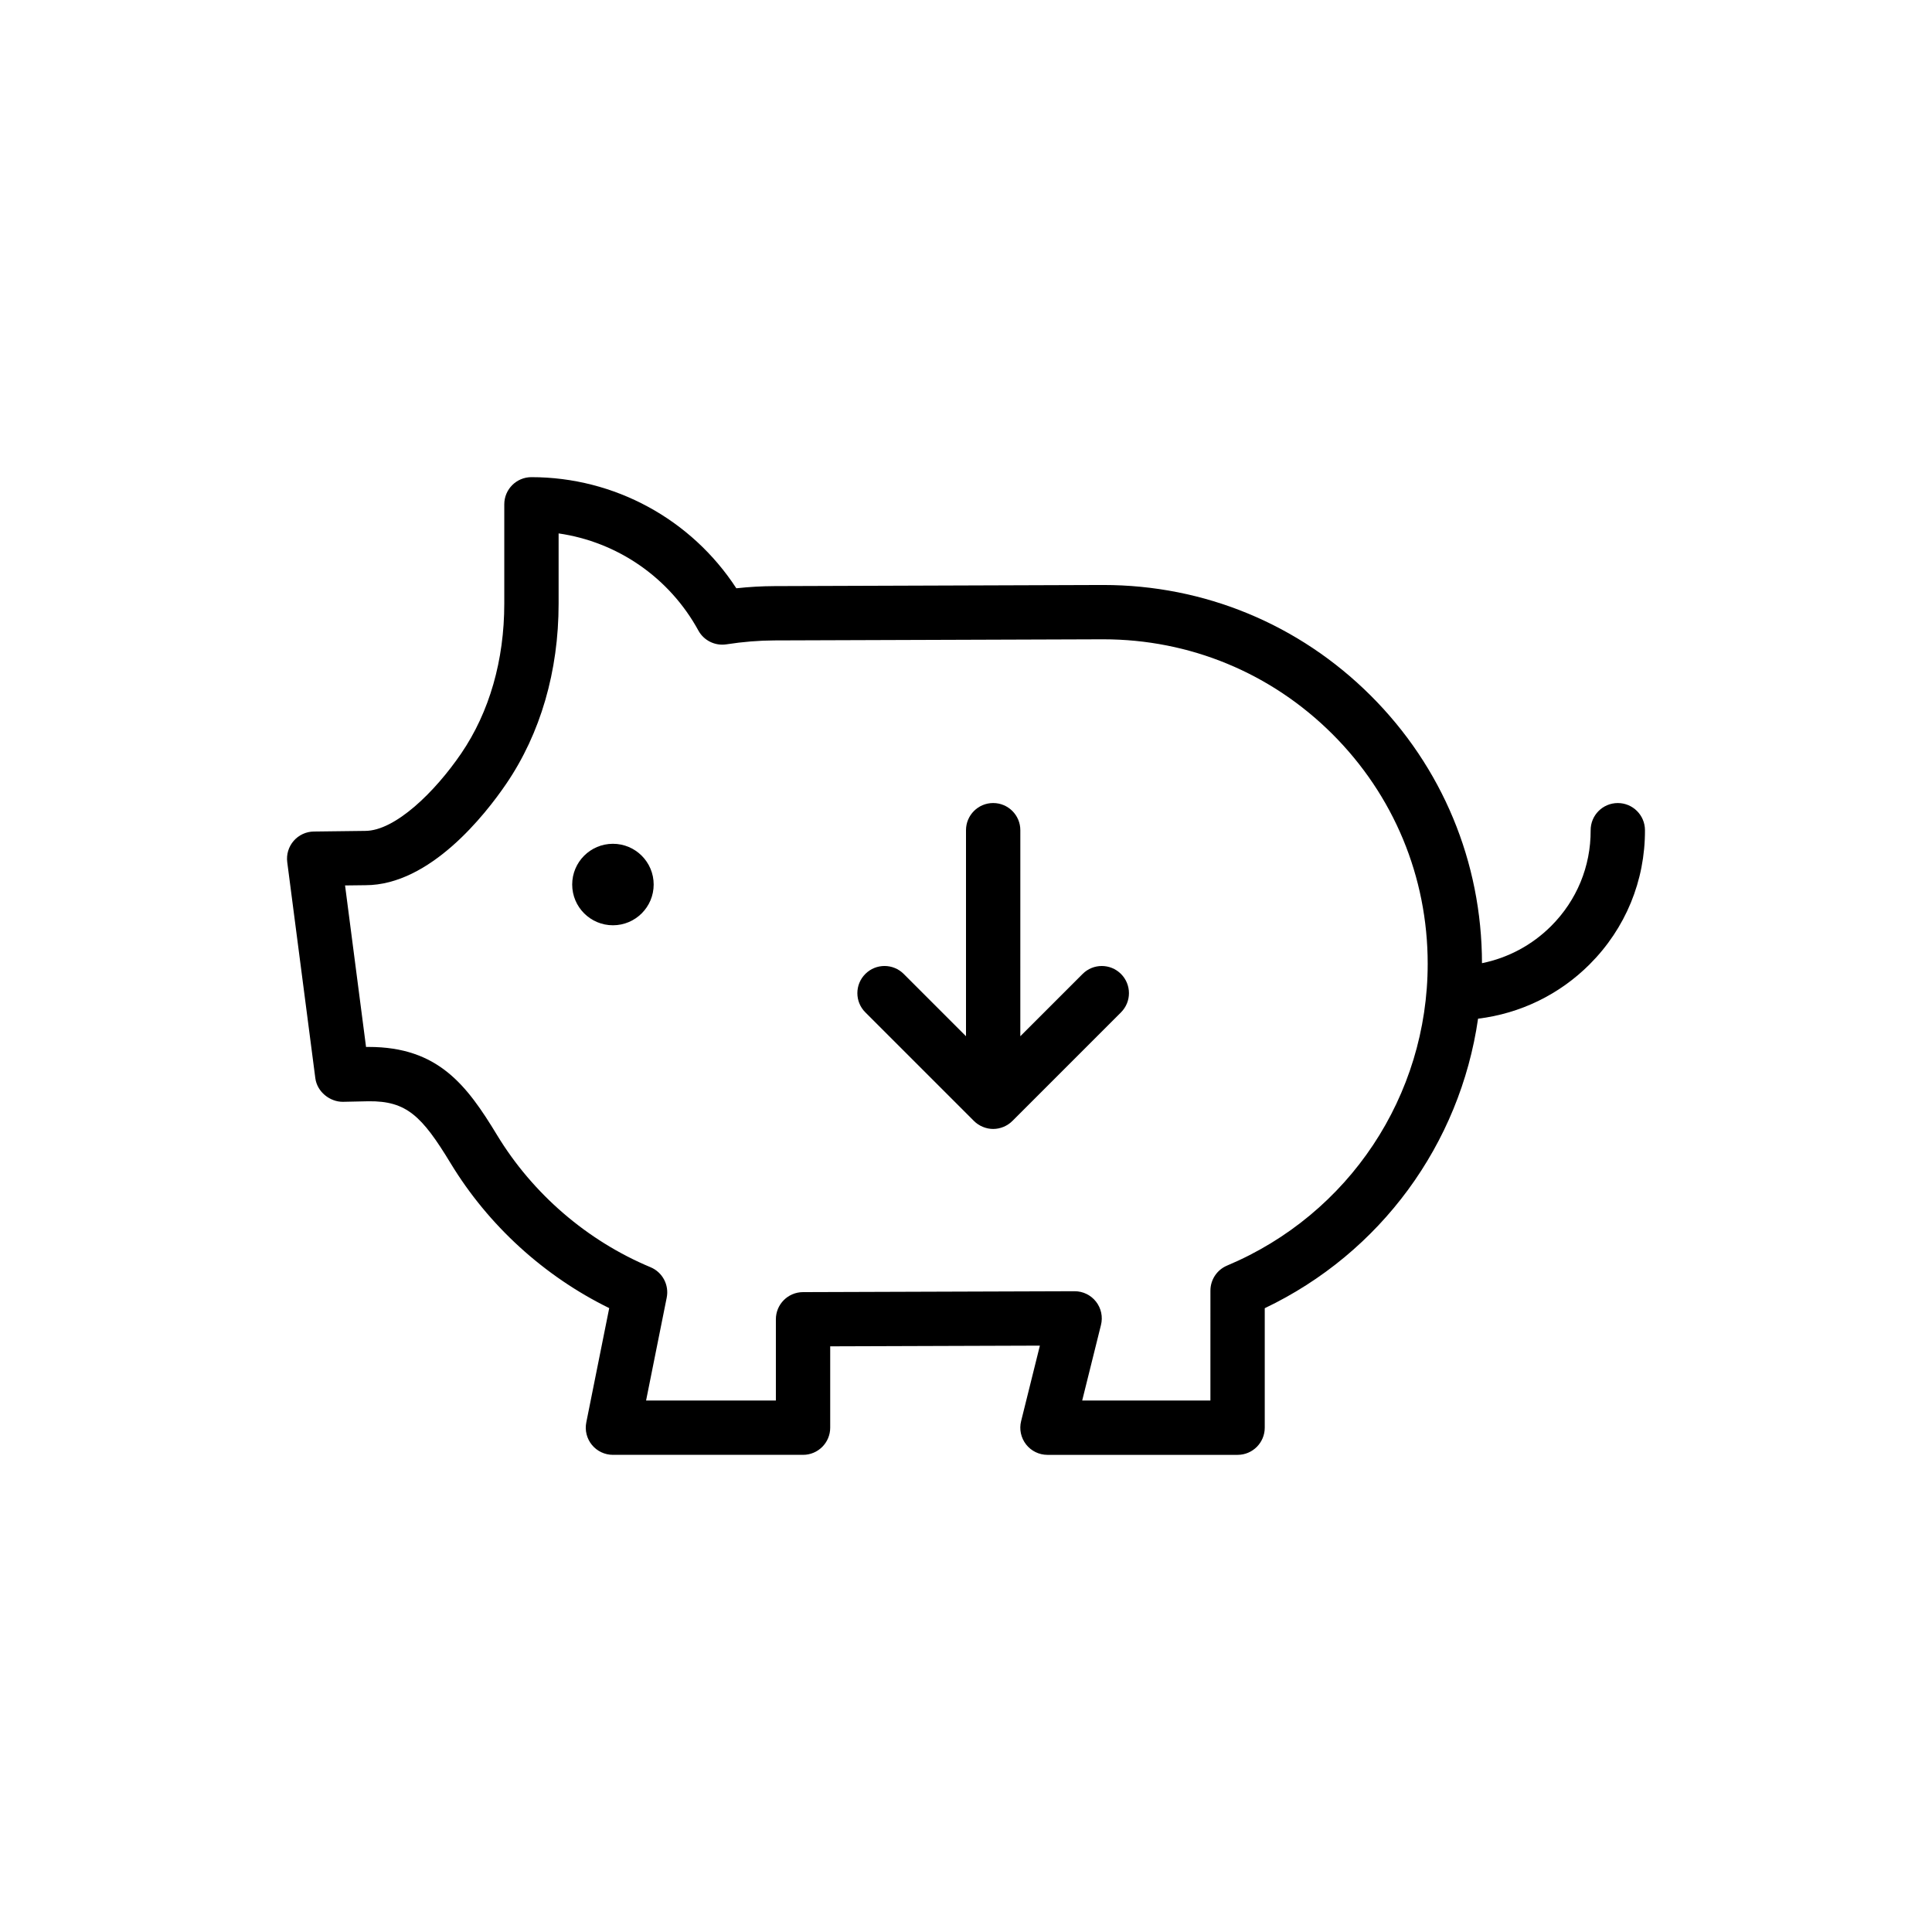 <?xml version="1.0" encoding="UTF-8"?>
<!-- Uploaded to: SVG Repo, www.svgrepo.com, Generator: SVG Repo Mixer Tools -->
<svg fill="#000000" width="800px" height="800px" version="1.1" viewBox="144 144 512 512" xmlns="http://www.w3.org/2000/svg">
 <g>
  <path d="m412.29 441.07 28.785-28.785c2.812-2.812 2.812-7.367 0-10.176-2.812-2.812-7.367-2.812-10.176 0l-16.504 16.504 0.004-54.602c0-3.977-3.223-7.199-7.199-7.199-3.977 0-7.199 3.223-7.199 7.199v54.598l-16.504-16.504c-2.812-2.812-7.367-2.812-10.176 0-2.812 2.812-2.812 7.367 0 10.176l28.785 28.785c0.664 0.664 1.461 1.191 2.34 1.555 0.883 0.371 1.816 0.562 2.754 0.562s1.871-0.191 2.75-0.555c0.883-0.367 1.676-0.895 2.34-1.559z"/>
  <path d="m415.92 526.79c1.363 1.742 3.453 2.762 5.668 2.762h50.383c3.977 0 7.199-3.223 7.199-7.199v-31.664c30.719-14.652 51.738-43.496 56.531-76.723 11.176-1.379 21.504-6.348 29.555-14.395 9.52-9.516 14.73-22.156 14.676-35.586-0.02-3.969-3.238-7.168-7.199-7.168h-0.027c-3.977 0.016-7.188 3.25-7.168 7.227 0.039 9.566-3.676 18.566-10.457 25.352-5.074 5.074-11.422 8.453-18.34 9.859-0.039-26.832-10.523-52.031-29.539-70.969-18.957-18.879-44.09-29.258-70.824-29.258h-0.422l-86.758 0.297c-3.32 0.016-6.641 0.203-10.062 0.574-11.902-18.281-32.273-29.449-54.297-29.449-3.977 0-7.199 3.223-7.199 7.199v26.32c0 15.004-3.938 28.711-11.379 39.648-6.981 10.242-17.539 20.578-25.496 20.578l-13.594 0.168c-2.055 0.023-4.004 0.93-5.348 2.481-1.348 1.555-1.965 3.606-1.699 5.644l7.441 57.234c0.473 3.648 3.875 6.285 7.285 6.269l6.836-0.145c10.02-0.105 14.113 3.863 21.73 16.418 9.988 16.473 24.77 29.934 42.035 38.398l-6.074 30.277c-0.426 2.117 0.121 4.309 1.488 5.977 1.367 1.664 3.41 2.633 5.566 2.633h50.383c3.977 0 7.199-3.223 7.199-7.199v-21.559l55.566-0.184-4.973 20.004c-0.539 2.152-0.051 4.426 1.312 6.176zm-59.133-40.363c-3.965 0.016-7.172 3.234-7.172 7.199v21.531h-34.398l5.469-27.27c0.676-3.363-1.117-6.738-4.285-8.059-16.789-7.008-31.234-19.449-40.68-35.031-8.02-13.223-15.613-23.348-34.016-23.348h-0.195l-0.504 0.012-5.562-42.809 5.41-0.066c17.145 0 31.801-18.789 37.309-26.871 9.078-13.336 13.875-29.848 13.875-47.75v-18.605c15.562 2.242 29.352 11.68 37.039 25.738 1.453 2.656 4.422 4.113 7.406 3.66 4.457-0.684 8.633-1.023 12.773-1.039l86.754-0.297h0.004 0.363c22.898 0 44.434 8.891 60.668 25.059 16.32 16.254 25.309 37.891 25.309 60.926 0 35.016-20.871 66.414-53.172 79.988-2.672 1.121-4.406 3.738-4.406 6.637l-0.004 29.125h-33.98l4.981-20.035c0.535-2.152 0.047-4.434-1.324-6.18-1.363-1.738-3.449-2.754-5.66-2.754h-0.023z"/>
  <path d="m317.23 378.41c0 5.961-4.836 10.797-10.797 10.797-5.961 0-10.797-4.836-10.797-10.797s4.836-10.797 10.797-10.797c5.961 0 10.797 4.836 10.797 10.797"/>
 </g>
</svg>